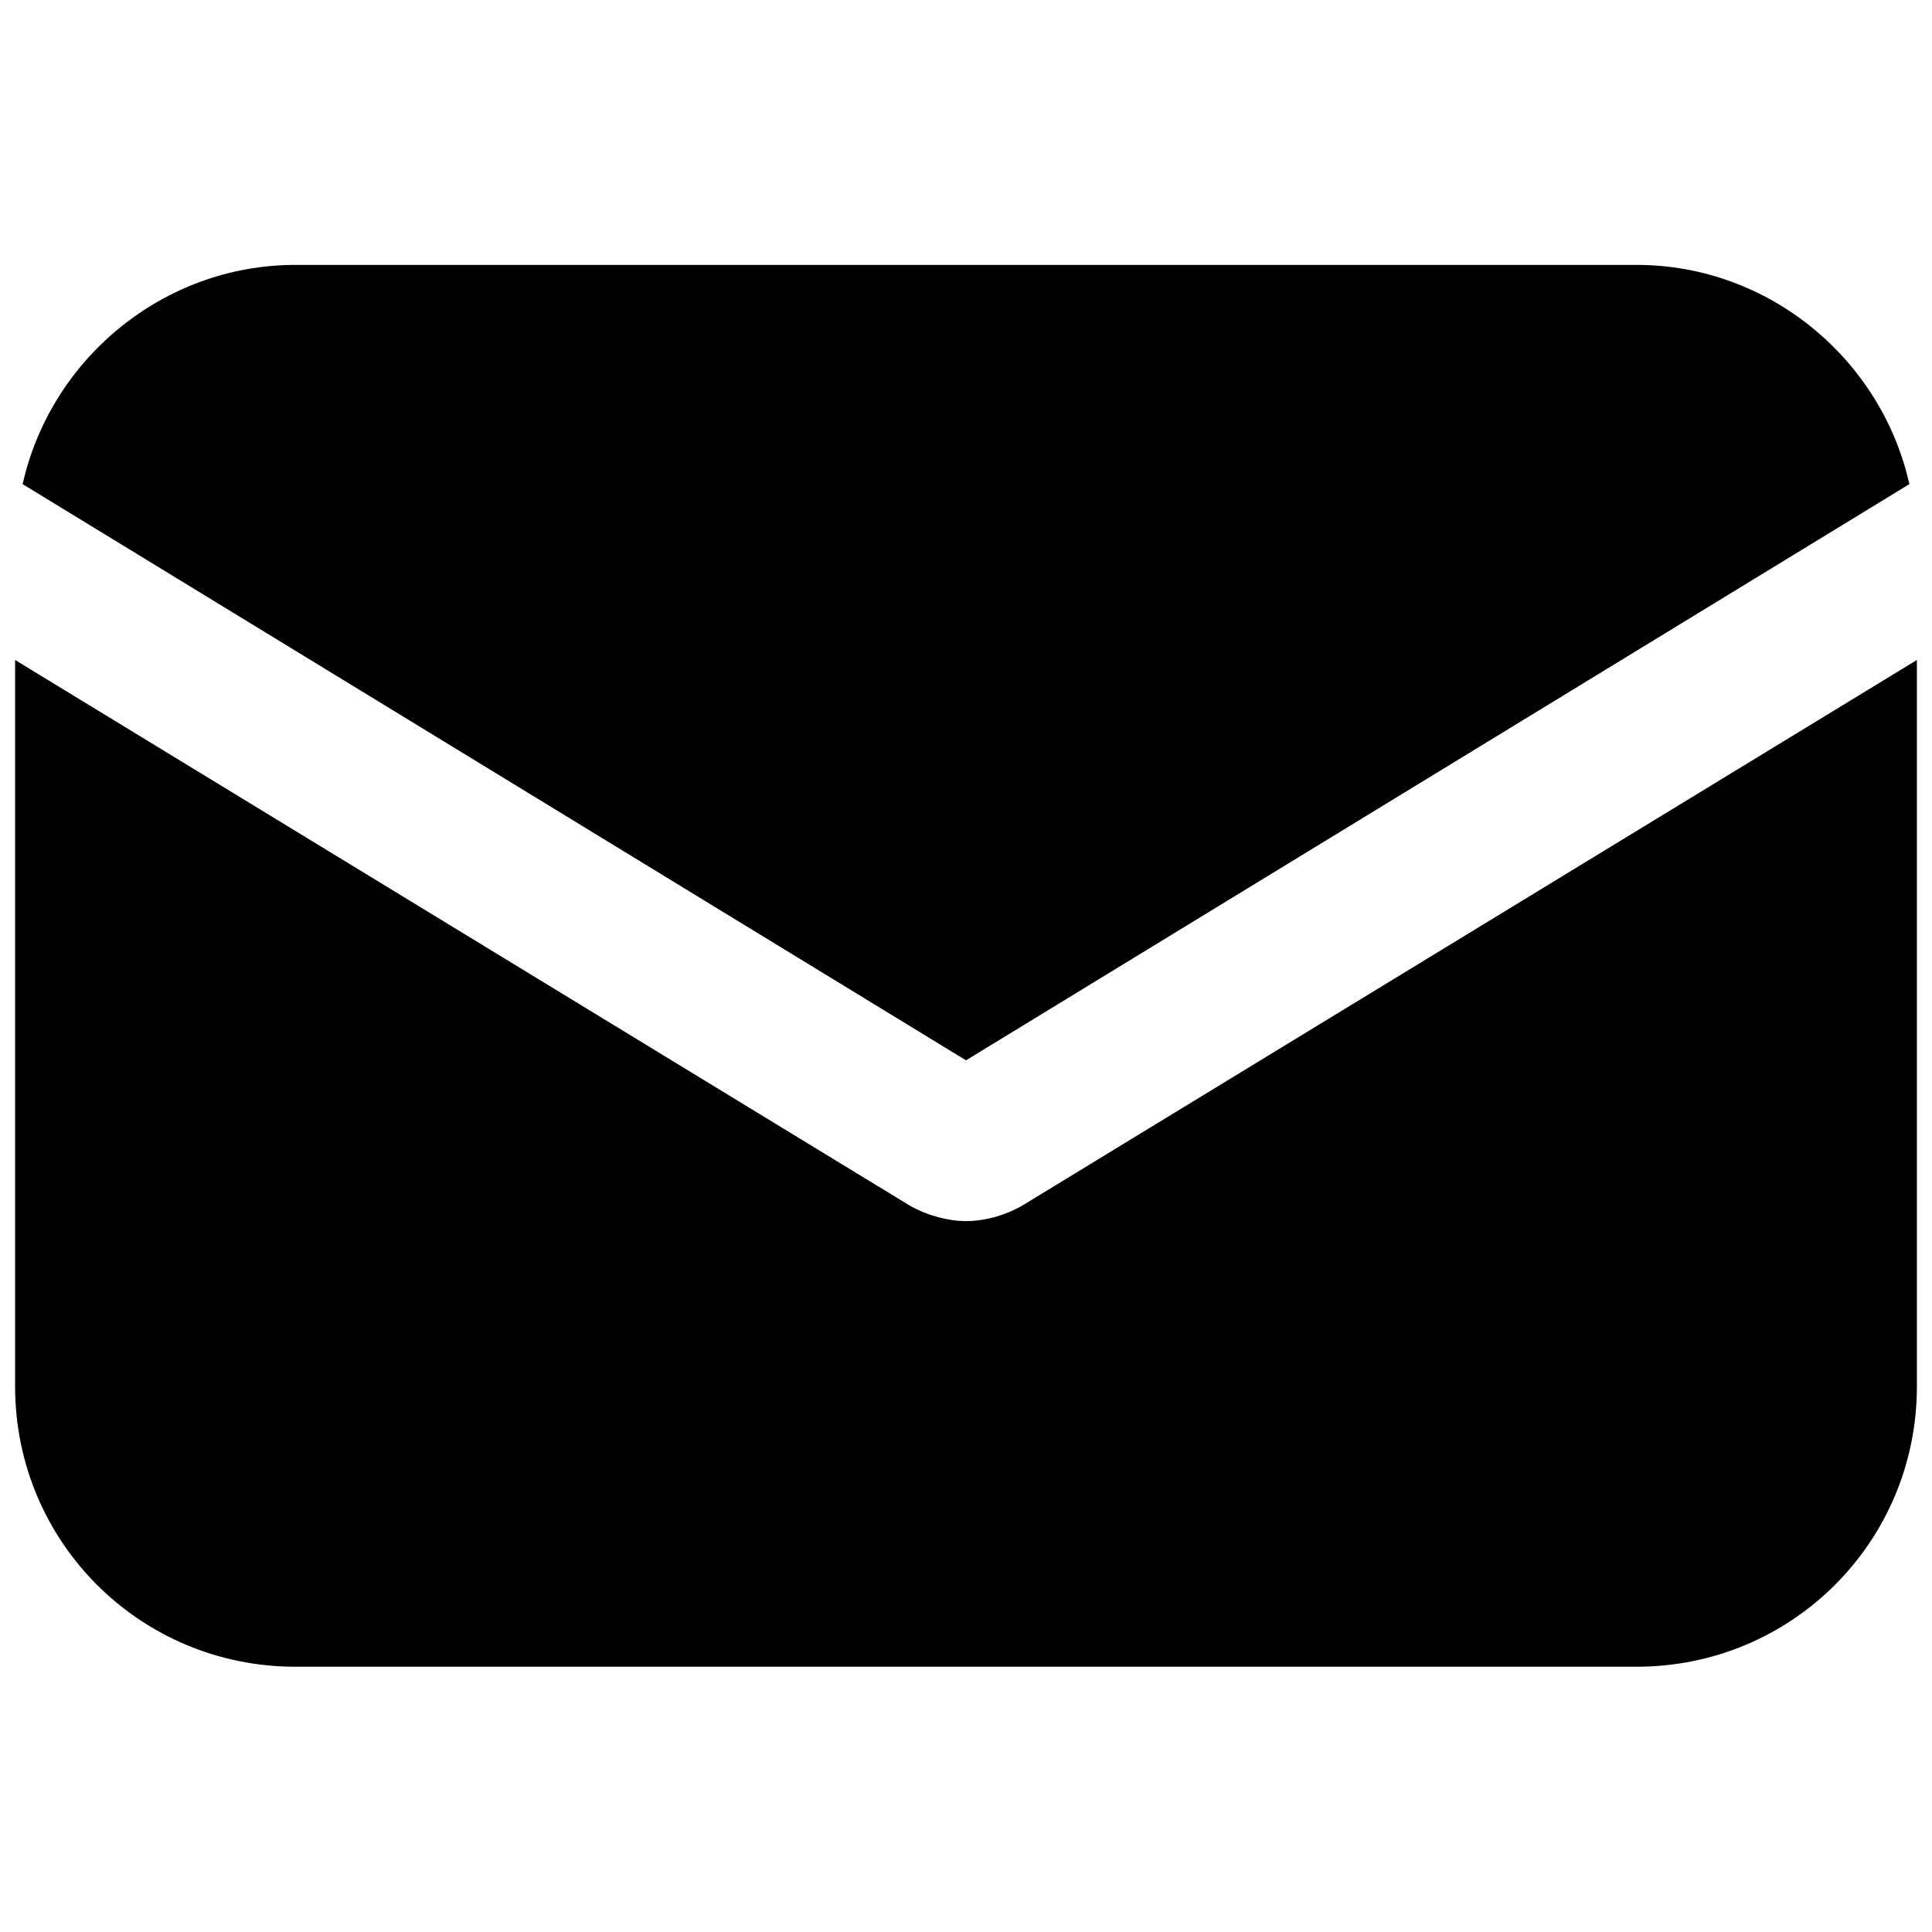 <?xml version="1.0" encoding="utf-8"?>
<!-- Generator: Adobe Illustrator 27.1.1, SVG Export Plug-In . SVG Version: 6.00 Build 0)  -->
<svg version="1.1" id="Capa_1" xmlns="http://www.w3.org/2000/svg" xmlns:xlink="http://www.w3.org/1999/xlink" x="0px" y="0px"
	 viewBox="0 0 512 512" style="enable-background:new 0 0 512 512;" xml:space="preserve">
<g>
	<g>
		<path d="M270.9,319.5c-4.7,2.7-10.1,4.1-14.9,4.1c-4.7,0-10.1-1.4-14.9-4.1L4,174.9v192.5c0,41.2,33.1,74.3,74.3,74.3h355.4
			c41.2,0,74.3-33.1,74.3-74.3V174.9L270.9,319.5z"/>
	</g>
</g>
<g>
	<g>
		<path d="M433.7,70.2H78.3c-35.1,0-64.9,25-72.3,58.1L256,281l250-152.7C498.6,95.2,468.8,70.2,433.7,70.2z"/>
	</g>
</g>
</svg>
